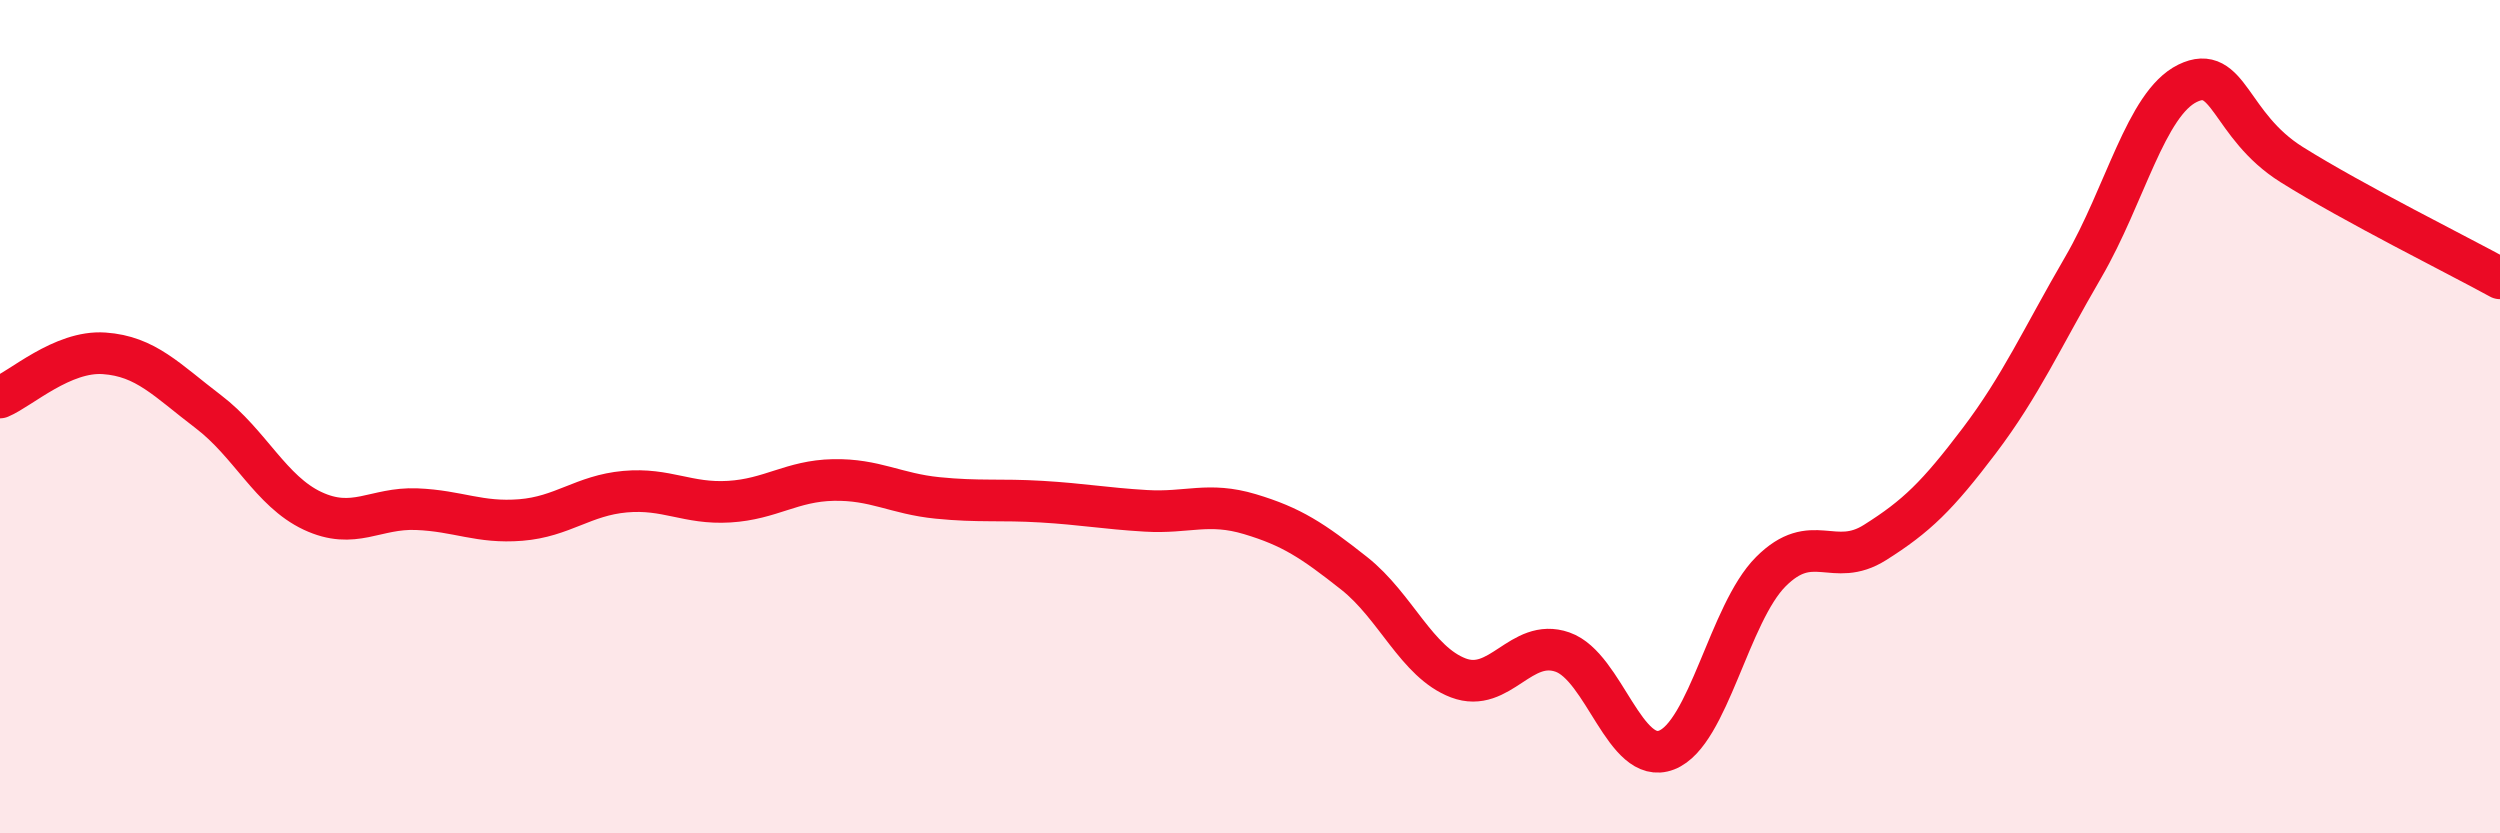 
    <svg width="60" height="20" viewBox="0 0 60 20" xmlns="http://www.w3.org/2000/svg">
      <path
        d="M 0,9.54 C 0.5,9.33 1.5,8.41 2.5,8.48 C 3.5,8.55 4,9.12 5,9.88 C 6,10.64 6.5,11.79 7.5,12.26 C 8.5,12.73 9,12.18 10,12.22 C 11,12.26 11.5,12.56 12.5,12.48 C 13.5,12.4 14,11.89 15,11.8 C 16,11.71 16.5,12.1 17.5,12.04 C 18.5,11.98 19,11.54 20,11.52 C 21,11.5 21.5,11.85 22.5,11.95 C 23.5,12.05 24,11.98 25,12.04 C 26,12.1 26.5,12.2 27.5,12.26 C 28.5,12.32 29,12.04 30,12.34 C 31,12.64 31.5,12.97 32.5,13.76 C 33.5,14.55 34,15.89 35,16.27 C 36,16.65 36.5,15.3 37.5,15.65 C 38.5,16 39,18.39 40,18 C 41,17.61 41.5,14.72 42.5,13.72 C 43.5,12.72 44,13.65 45,13.02 C 46,12.39 46.5,11.9 47.5,10.58 C 48.5,9.26 49,8.13 50,6.41 C 51,4.69 51.5,2.49 52.5,2 C 53.5,1.51 53.5,3.01 55,3.95 C 56.5,4.89 59,6.13 60,6.68L60 20L0 20Z"
        fill="#EB0A25"
        opacity="0.1"
        stroke-linecap="round"
        stroke-linejoin="round"
      />
      <path
        d="M 0,9.54 C 0.5,9.33 1.5,8.41 2.5,8.48 C 3.5,8.55 4,9.12 5,9.88 C 6,10.64 6.5,11.79 7.5,12.26 C 8.5,12.73 9,12.18 10,12.22 C 11,12.26 11.5,12.56 12.5,12.48 C 13.5,12.4 14,11.89 15,11.8 C 16,11.71 16.5,12.1 17.5,12.04 C 18.5,11.98 19,11.54 20,11.52 C 21,11.5 21.5,11.85 22.5,11.95 C 23.5,12.05 24,11.98 25,12.04 C 26,12.1 26.5,12.2 27.5,12.26 C 28.5,12.32 29,12.04 30,12.34 C 31,12.64 31.5,12.97 32.5,13.76 C 33.5,14.55 34,15.89 35,16.27 C 36,16.65 36.5,15.3 37.5,15.65 C 38.5,16 39,18.39 40,18 C 41,17.61 41.5,14.72 42.5,13.72 C 43.5,12.72 44,13.65 45,13.02 C 46,12.39 46.5,11.9 47.5,10.58 C 48.5,9.26 49,8.13 50,6.41 C 51,4.69 51.5,2.49 52.5,2 C 53.5,1.51 53.5,3.01 55,3.95 C 56.5,4.89 59,6.13 60,6.68"
        stroke="#EB0A25"
        stroke-width="1"
        fill="none"
        stroke-linecap="round"
        stroke-linejoin="round"
      />
    </svg>
  